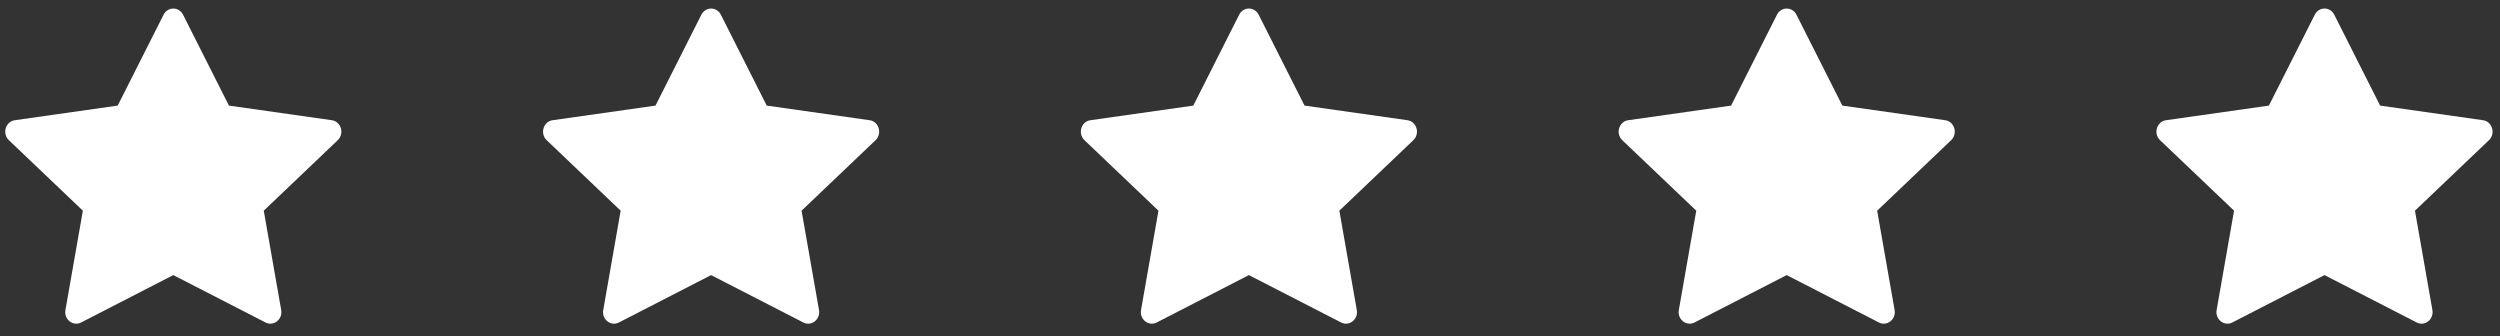 <svg width="238" height="32" viewBox="0 0 238 32" fill="none" xmlns="http://www.w3.org/2000/svg">
<rect x="0" y="0" width="238" height="32" fill="#333333" stroke="none"/>
<g clip-path="url(#clip0_78_636)">
<path d="M7.721 30.701C6.949 31.096 6.073 30.402 6.229 29.517L7.889 20.057L0.843 13.345C0.185 12.717 0.527 11.569 1.409 11.445L11.205 10.053L15.573 1.399C15.967 0.619 17.033 0.619 17.427 1.399L21.795 10.053L31.59 11.445C32.472 11.569 32.814 12.717 32.154 13.345L25.11 20.057L26.77 29.517C26.926 30.402 26.05 31.096 25.279 30.701L16.497 26.189L7.721 30.701Z" fill="white"/>
<path d="M58.919 30.701C58.148 31.096 57.272 30.402 57.428 29.517L59.087 20.057L52.042 13.345C51.384 12.717 51.726 11.569 52.608 11.445L62.403 10.053L66.771 1.399C67.165 0.619 68.231 0.619 68.625 1.399L72.993 10.053L82.789 11.445C83.671 11.569 84.013 12.717 83.353 13.345L76.309 20.057L77.969 29.517C78.125 30.402 77.249 31.096 76.477 30.701L67.695 26.189L58.919 30.701Z" fill="white"/>
<path d="M110.118 30.701C109.346 31.096 108.47 30.402 108.626 29.517L110.286 20.057L103.24 13.345C102.582 12.717 102.924 11.569 103.806 11.445L113.602 10.053L117.97 1.399C118.364 0.619 119.43 0.619 119.824 1.399L124.191 10.053L133.987 11.445C134.869 11.569 135.211 12.717 134.551 13.345L127.507 20.057L129.167 29.517C129.323 30.402 128.447 31.096 127.675 30.701L118.894 26.189L110.118 30.701Z" fill="white"/>
<path d="M161.316 30.701C160.544 31.096 159.668 30.402 159.824 29.517L161.484 20.057L154.439 13.345C153.781 12.717 154.123 11.569 155.005 11.445L164.8 10.053L169.168 1.399C169.562 0.619 170.628 0.619 171.022 1.399L175.39 10.053L185.186 11.445C186.068 11.569 186.41 12.717 185.75 13.345L178.706 20.057L180.366 29.517C180.522 30.402 179.646 31.096 178.874 30.701L170.092 26.189L161.316 30.701Z" fill="white"/>
<path d="M212.515 30.701C211.743 31.096 210.867 30.402 211.023 29.517L212.683 20.057L205.637 13.345C204.979 12.717 205.321 11.569 206.203 11.445L215.999 10.053L220.367 1.399C220.761 0.619 221.827 0.619 222.221 1.399L226.588 10.053L236.384 11.445C237.266 11.569 237.608 12.717 236.948 13.345L229.904 20.057L231.564 29.517C231.72 30.402 230.844 31.096 230.072 30.701L221.291 26.189L212.515 30.701Z" fill="white"/>
</g>
<defs>
<clipPath id="clip0_78_636">
<rect width="237" height="31" fill="white" transform="translate(0.5 0.704)"/>
</clipPath>
</defs>
</svg>
